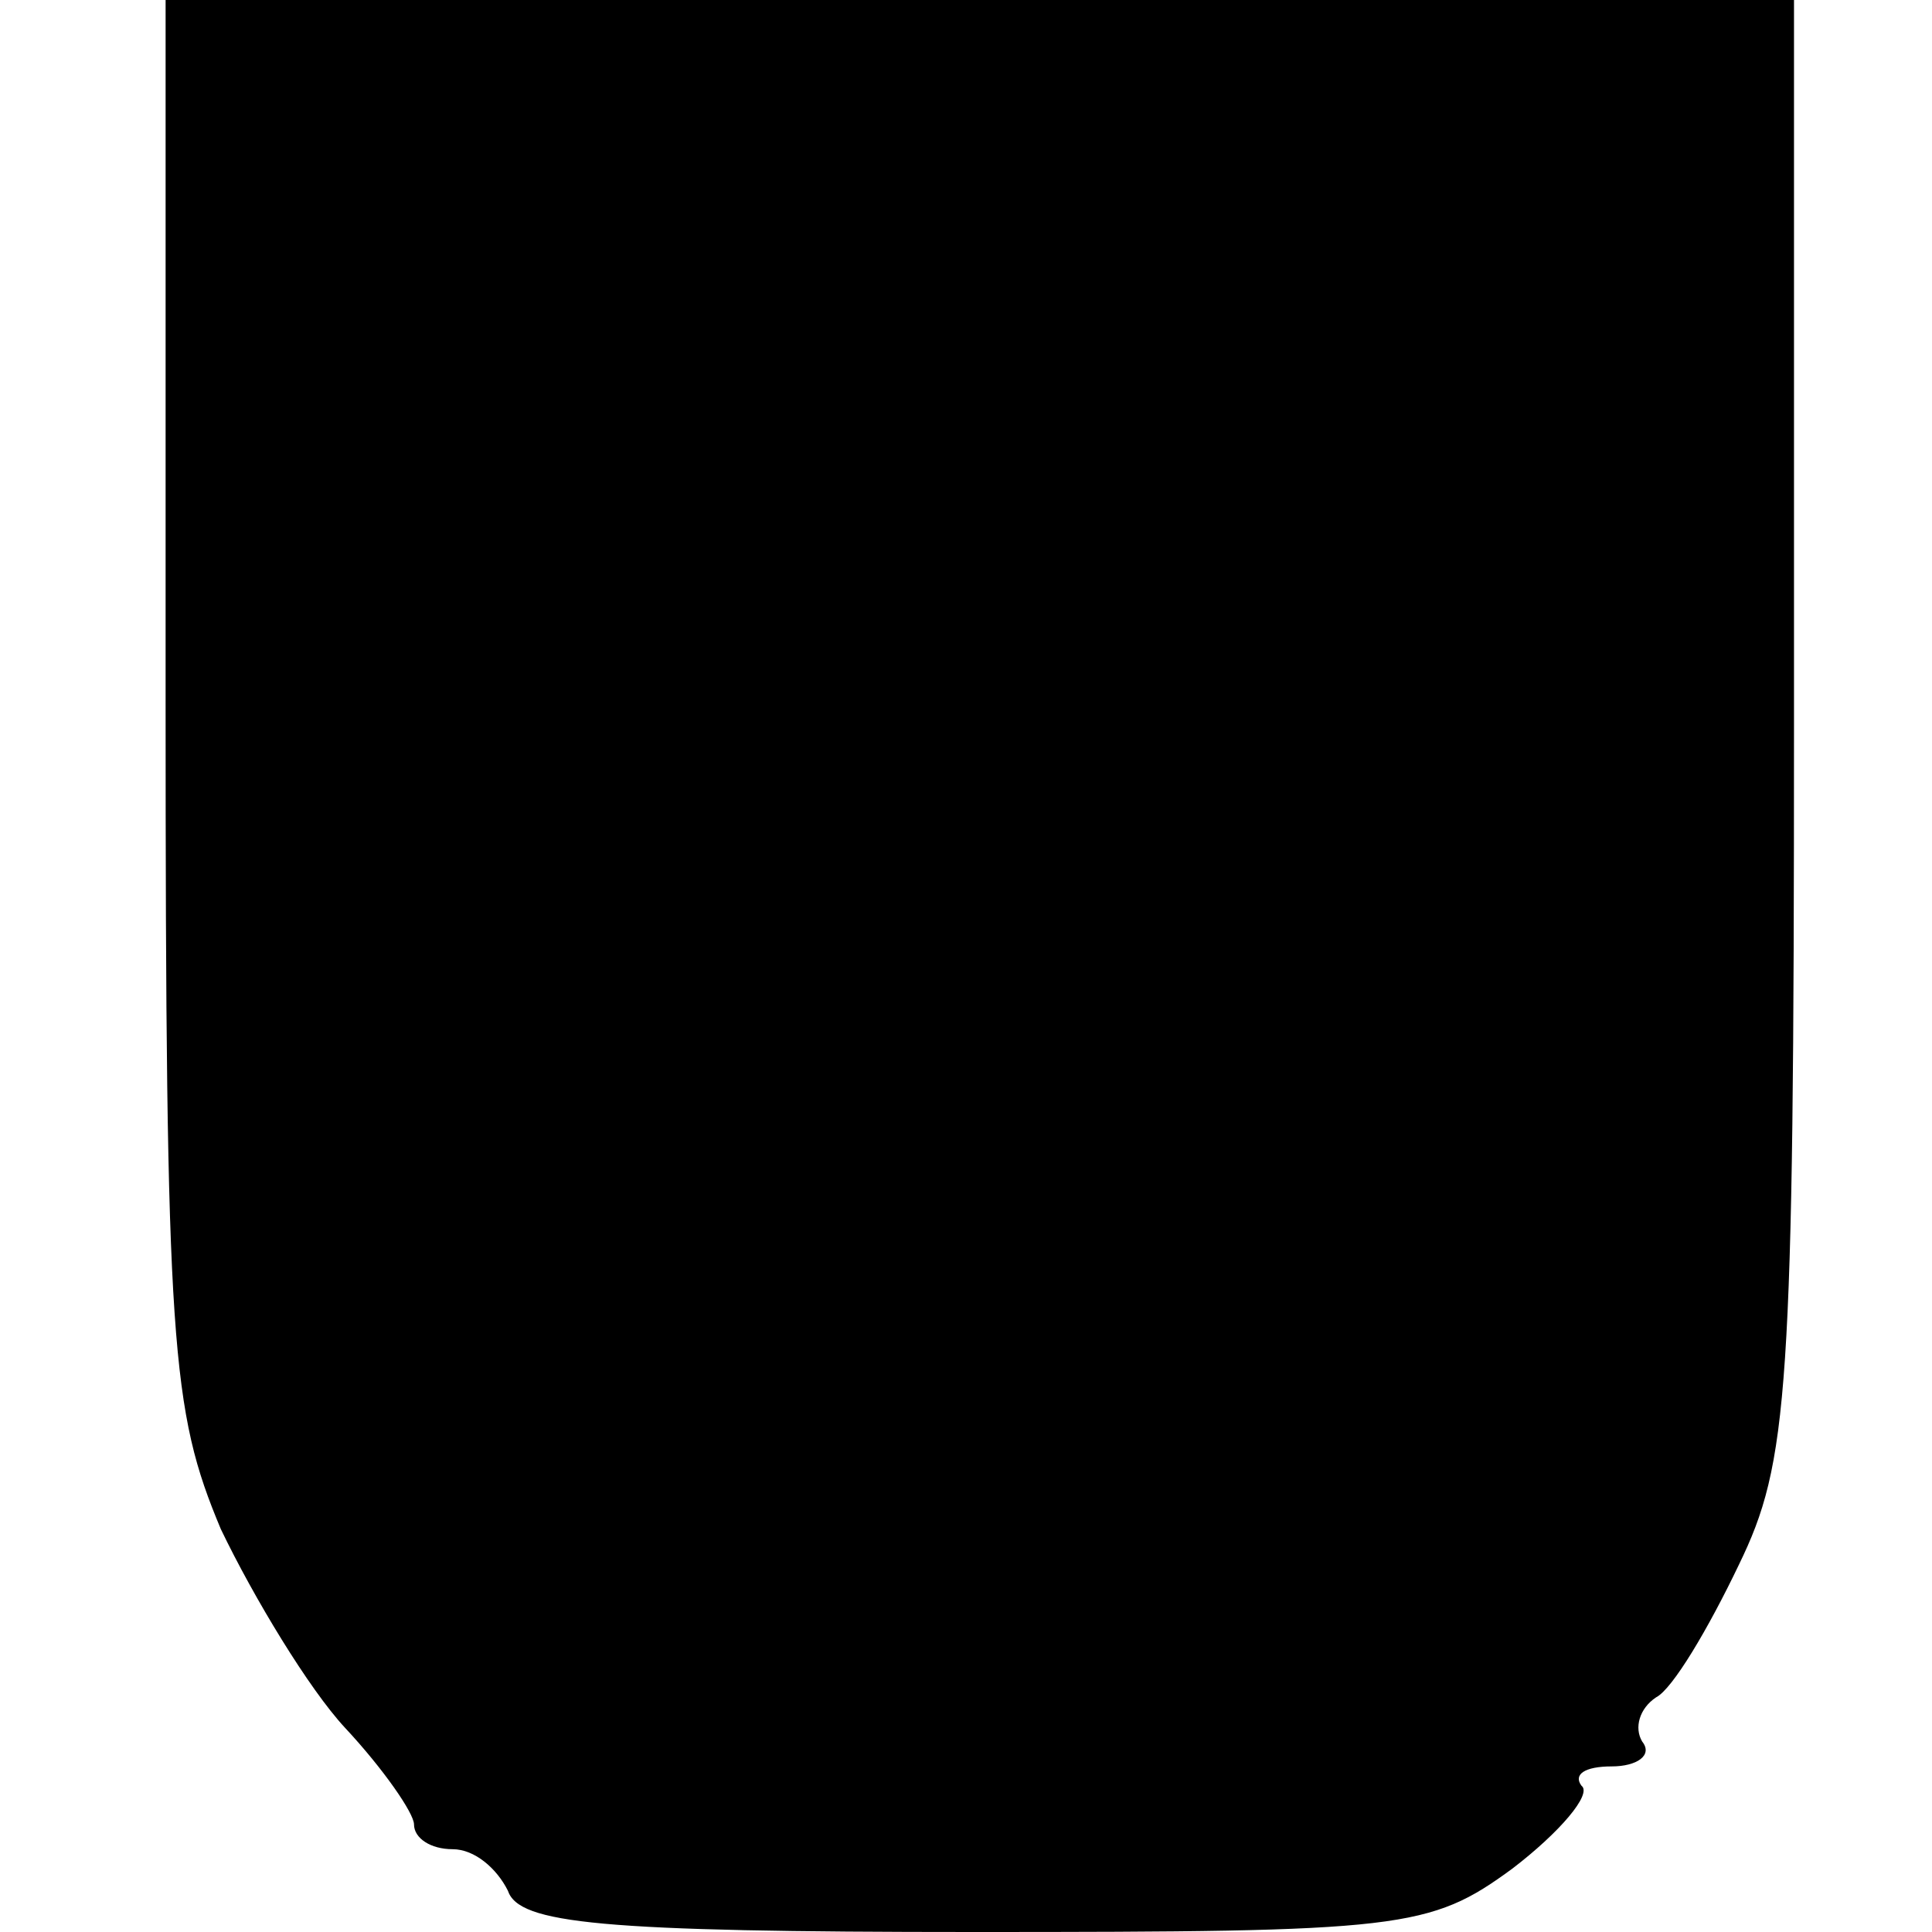 <?xml version="1.0" standalone="no"?>
<!DOCTYPE svg PUBLIC "-//W3C//DTD SVG 20010904//EN"
 "http://www.w3.org/TR/2001/REC-SVG-20010904/DTD/svg10.dtd">
<svg version="1.0" xmlns="http://www.w3.org/2000/svg"
 width="70pt" height="70pt" viewBox="0 0 70 70"
 preserveAspectRatio="xMidYMid meet">
<g transform="translate(0,70) scale(0.1,-0.1)"
fill="#000000" stroke="none">
<path d="M60 446 c0 -234 2 -257 20 -300 12 -25 32 -58 45 -72 14 -15 25 -31
25 -35 0 -5 6 -9 14 -9 8 0 16 -7 20 -15 4 -12 33 -15 169 -15 155 0 165 1
195 23 17 13 29 27 25 30 -3 4 1 7 11 7 9 0 15 4 11 9 -3 5 -1 12 5 16 6 3 19
25 30 48 18 37 20 62 20 304 l0 263 -295 0 -295 0 0 -254z"/>
</g>
</svg>
